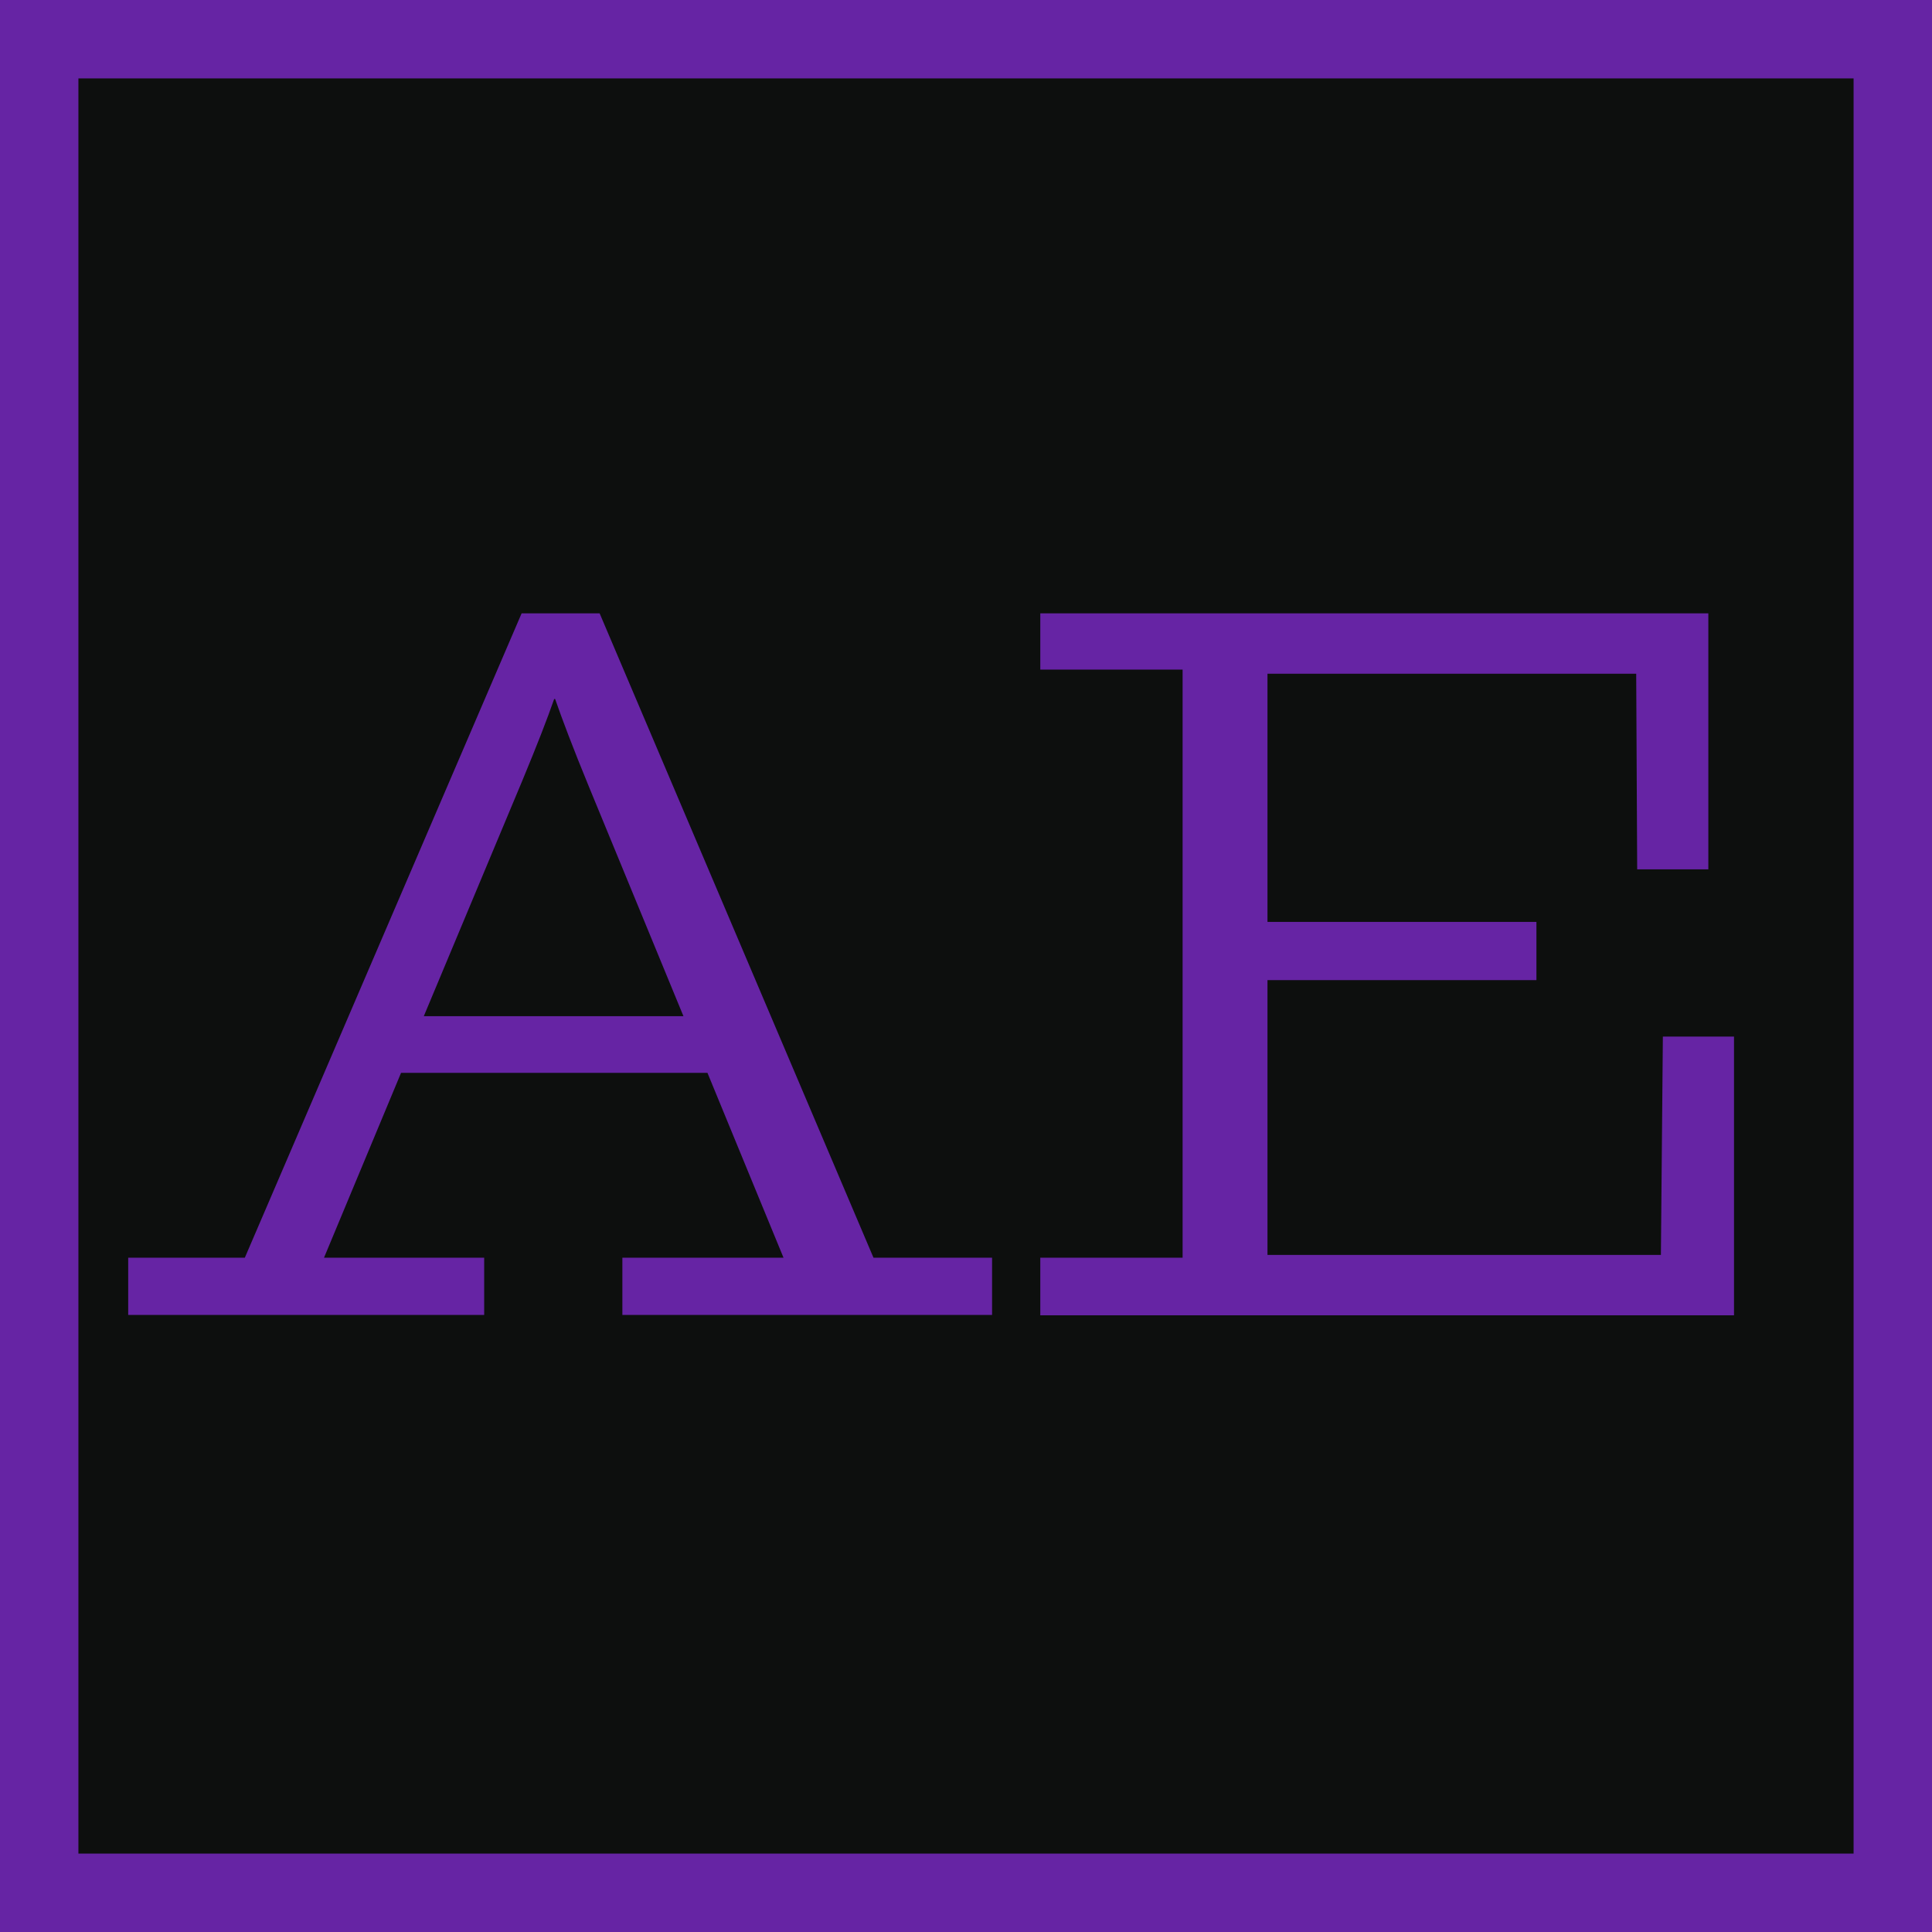 <?xml version="1.0" encoding="UTF-8"?> <svg xmlns="http://www.w3.org/2000/svg" id="Calque_2" data-name="Calque 2" viewBox="0 0 98.56 98.56"><defs><style> .cls-1 { fill: #0d0f0e; stroke: #6624a4; stroke-miterlimit: 10; stroke-width: 4px; } .cls-2 { fill: #6624a4; stroke-width: 0px; } </style></defs><g id="Figma"><g><rect class="cls-1" x="2" y="2" width="94.56" height="94.56"></rect><g><path class="cls-2" d="M6.54,67.08v-2.92h5.95l14.12-32.87h3.98l13.97,32.87h6.05v2.92h-18.86v-2.92h8.22l-3.88-9.43h-15.63l-3.93,9.43h8.17v2.92H6.54ZM34.87,51.85l-4.84-11.75c-.81-1.97-1.36-3.43-1.71-4.44h-.05c-.35,1.01-.86,2.32-1.61,4.13l-5.04,12.05h13.26Z"></path><path class="cls-2" d="M53.07,67.08v-2.92h7.26v-30h-7.26v-2.87h34.08v13.06h-3.63l-.05-9.98h-18.81v12.66h13.72v2.97h-13.72v14.02h20.07l.1-11.14h3.63v14.22h-35.4Z"></path></g></g></g></svg> 